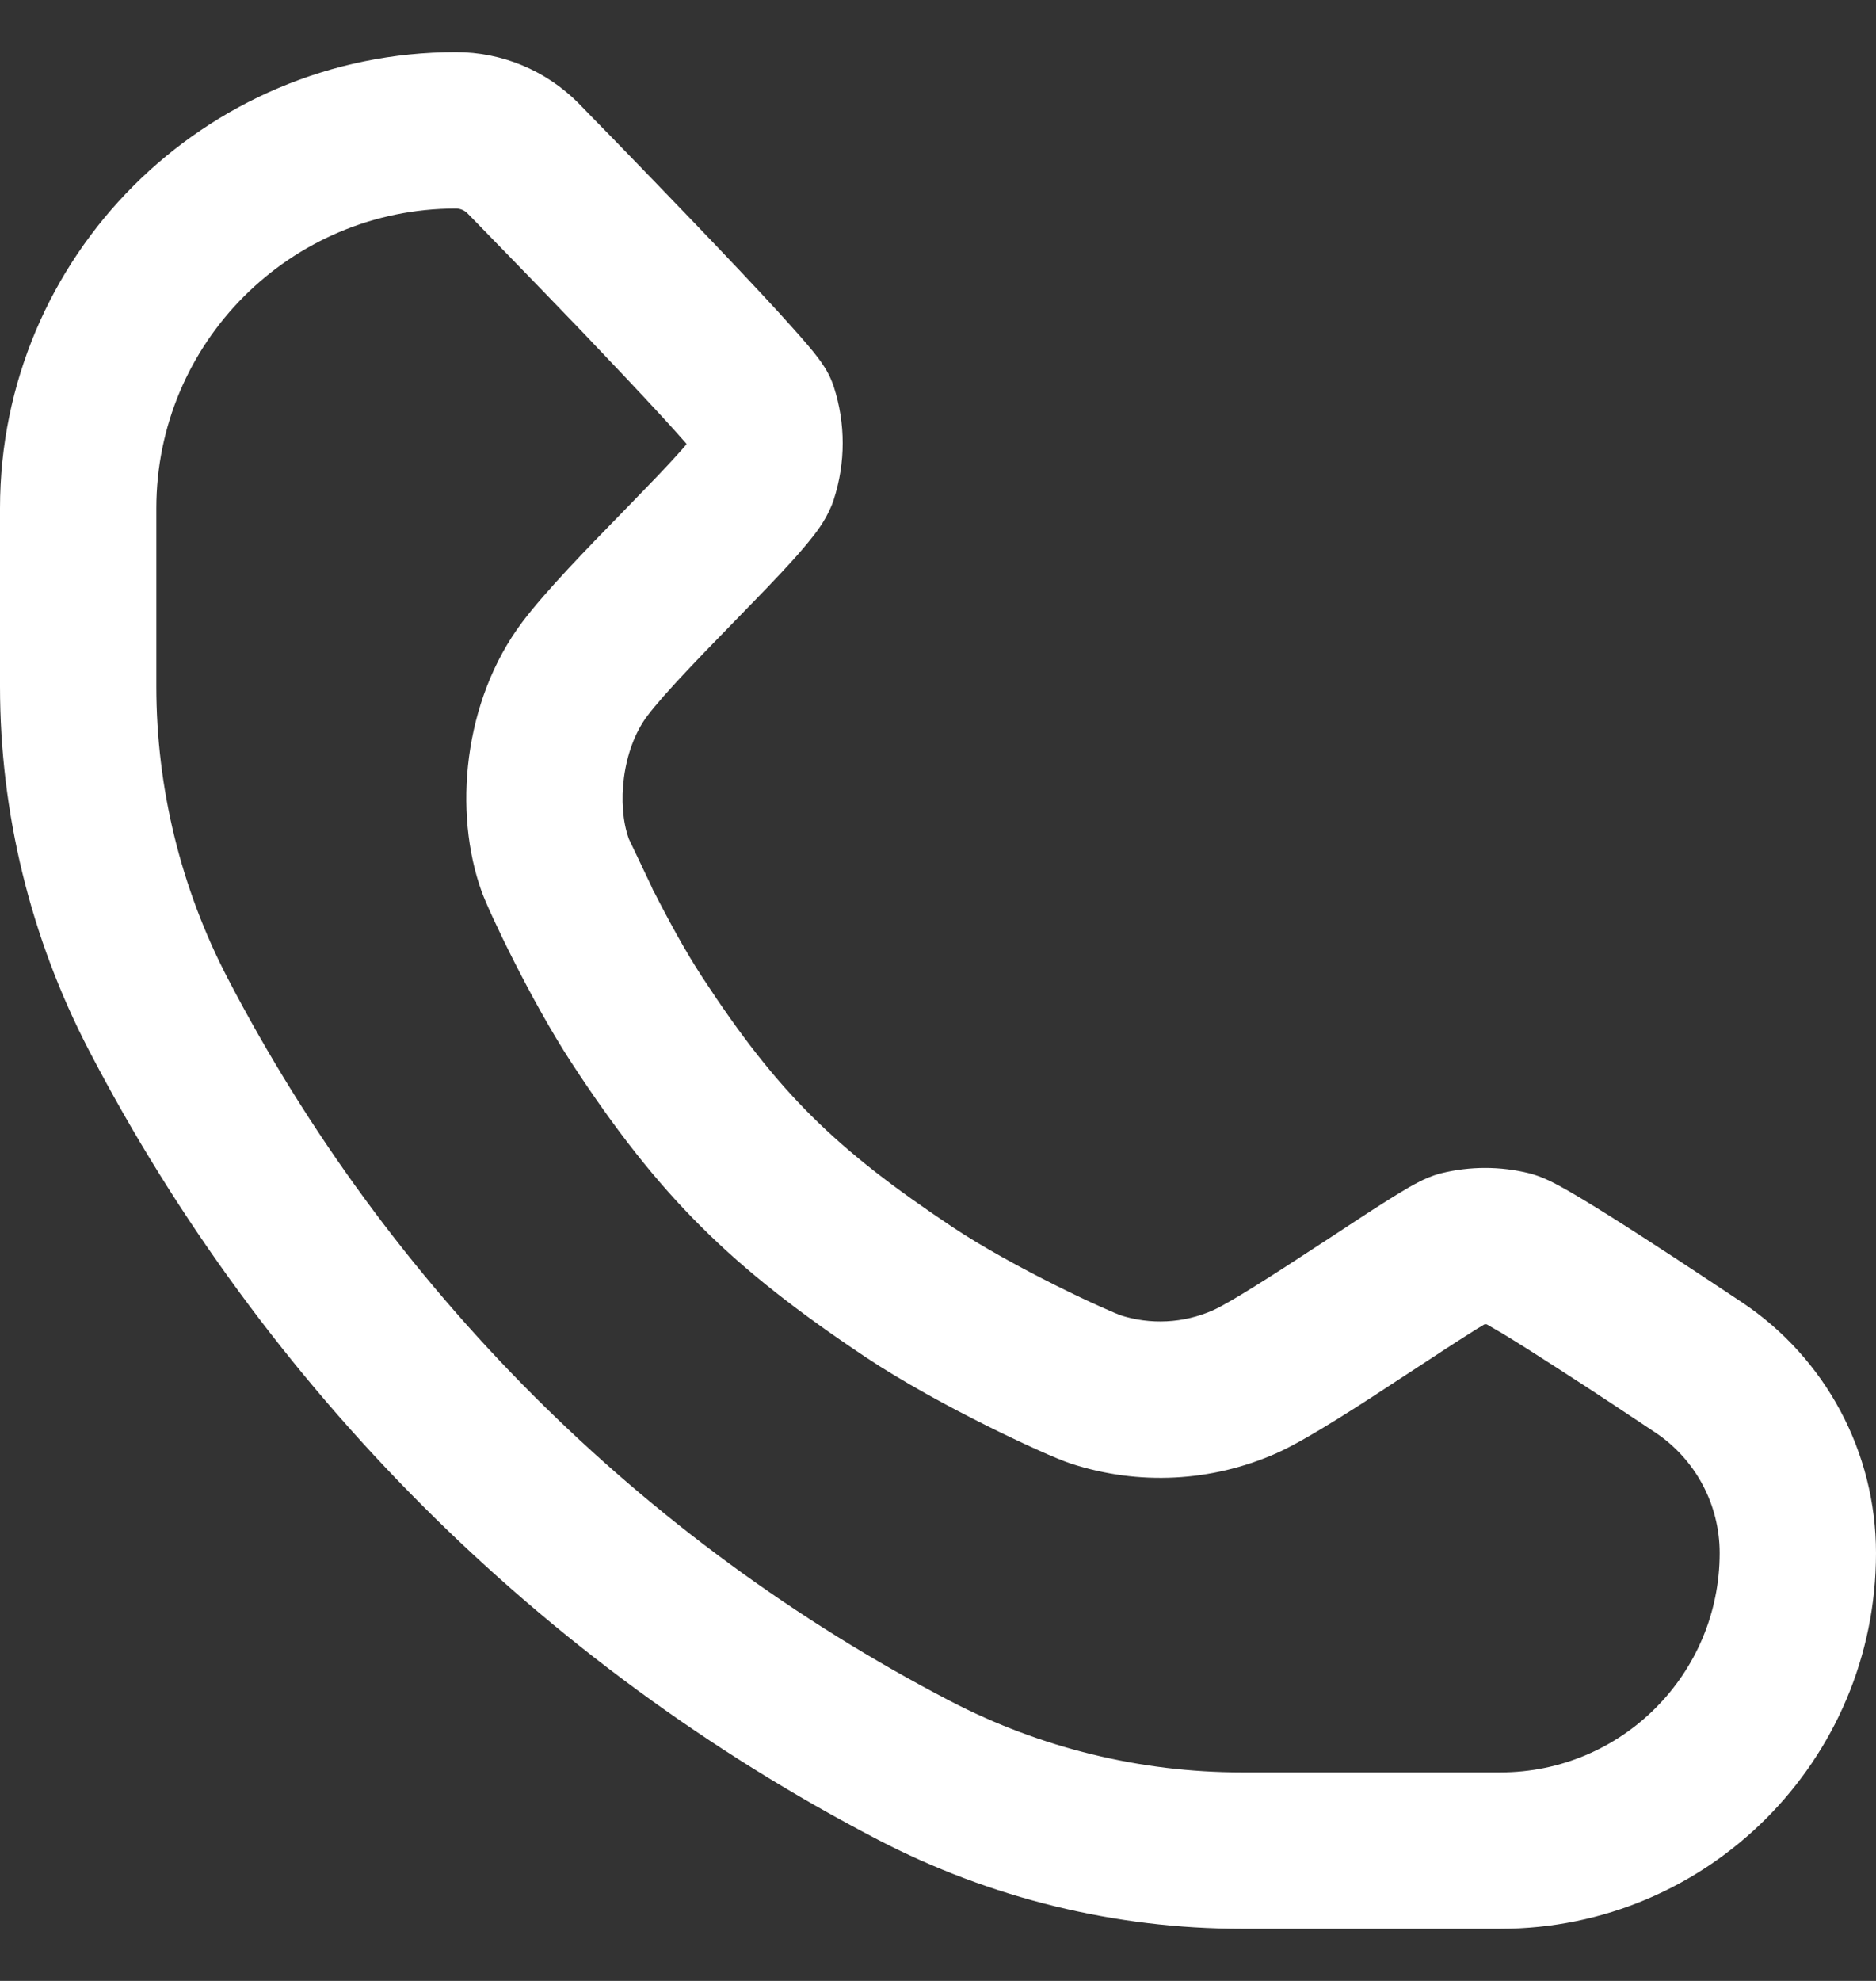 <svg width="18" height="19" viewBox="0 0 18 19" fill="none" xmlns="http://www.w3.org/2000/svg">
<rect x="0" y="0" width="18" height="19" fill="#333333" stroke="none"/>
<path fill-rule="evenodd" clip-rule="evenodd" d="M0 4.875C0 2.459 1.959 0.5 4.375 0.5C4.814 0.5 5.235 0.674 5.546 0.985L5.551 0.99L5.647 1.089C5.709 1.152 5.796 1.241 5.901 1.349C6.11 1.565 6.391 1.854 6.673 2.149C6.955 2.443 7.242 2.746 7.463 2.987C7.572 3.107 7.671 3.217 7.746 3.305C7.783 3.348 7.82 3.394 7.852 3.436C7.868 3.457 7.888 3.485 7.908 3.517L7.909 3.518C7.922 3.538 7.968 3.611 8 3.709C8.114 4.061 8.114 4.439 8 4.791C7.947 4.955 7.844 5.089 7.806 5.138L7.804 5.14C7.746 5.215 7.677 5.295 7.607 5.373C7.467 5.528 7.288 5.713 7.11 5.895L7.083 5.923C6.714 6.302 6.372 6.653 6.21 6.868C5.968 7.19 5.917 7.722 6.033 8.044C6.033 8.044 6.033 8.044 6.034 8.047C6.039 8.058 6.23 8.457 6.271 8.545C6.203 8.41 6.315 8.64 6.271 8.545C6.411 8.821 6.58 9.131 6.738 9.372C7.466 10.486 8.014 11.018 9.134 11.766C9.425 11.96 9.8 12.164 10.134 12.331C10.298 12.413 10.446 12.483 10.561 12.534C10.67 12.583 10.727 12.606 10.74 12.611C10.742 12.612 10.743 12.613 10.743 12.613C11.037 12.709 11.357 12.693 11.64 12.567C11.795 12.498 12.203 12.238 12.672 11.93C12.707 11.907 12.742 11.884 12.778 11.861C12.957 11.743 13.133 11.627 13.277 11.536C13.363 11.482 13.446 11.43 13.517 11.389C13.552 11.369 13.591 11.348 13.631 11.328C13.657 11.315 13.734 11.277 13.829 11.253C14.105 11.185 14.395 11.185 14.671 11.253C14.795 11.284 14.913 11.348 14.954 11.37C14.956 11.371 14.96 11.373 14.96 11.373C15.028 11.41 15.106 11.455 15.187 11.504C15.349 11.602 15.548 11.727 15.746 11.855C16.142 12.11 16.555 12.386 16.712 12.49C17.517 13.026 18 13.929 18 14.896C18 16.886 16.386 18.5 14.396 18.5H11.916C10.701 18.5 9.504 18.207 8.426 17.647C5.184 15.961 2.539 13.316 0.853 10.074C0.293 8.996 0 7.799 0 6.584V4.875ZM4.483 2.044C4.454 2.016 4.415 2 4.375 2C2.787 2 1.5 3.287 1.5 4.875V6.584C1.5 7.558 1.735 8.518 2.184 9.382C3.728 12.351 6.149 14.772 9.118 16.316C9.982 16.765 10.942 17 11.916 17H14.396C15.558 17 16.5 16.058 16.5 14.896C16.5 14.431 16.268 13.996 15.881 13.739C15.724 13.634 15.319 13.364 14.933 13.116C14.74 12.991 14.556 12.875 14.414 12.789C14.351 12.752 14.301 12.723 14.264 12.702C14.257 12.702 14.251 12.702 14.244 12.702C14.203 12.726 14.149 12.759 14.081 12.803C13.947 12.887 13.784 12.995 13.603 13.113C13.568 13.136 13.531 13.16 13.494 13.184C13.087 13.452 12.546 13.806 12.249 13.938C11.626 14.215 10.923 14.25 10.275 14.038C10.135 13.992 9.806 13.843 9.464 13.673C9.106 13.494 8.667 13.258 8.301 13.014C7.026 12.162 6.33 11.489 5.483 10.193C5.096 9.601 4.692 8.747 4.622 8.553C4.348 7.794 4.442 6.724 5.011 5.967C5.234 5.671 5.635 5.259 5.963 4.923C5.987 4.898 6.012 4.873 6.036 4.848C6.217 4.662 6.376 4.498 6.494 4.367C6.533 4.325 6.563 4.29 6.585 4.263C6.586 4.26 6.586 4.258 6.586 4.256C6.53 4.192 6.453 4.105 6.357 4.001C6.147 3.772 5.869 3.479 5.59 3.186C5.311 2.895 5.033 2.609 4.825 2.395C4.721 2.288 4.635 2.199 4.574 2.137L4.483 2.044Z" fill="white"/>
</svg>
